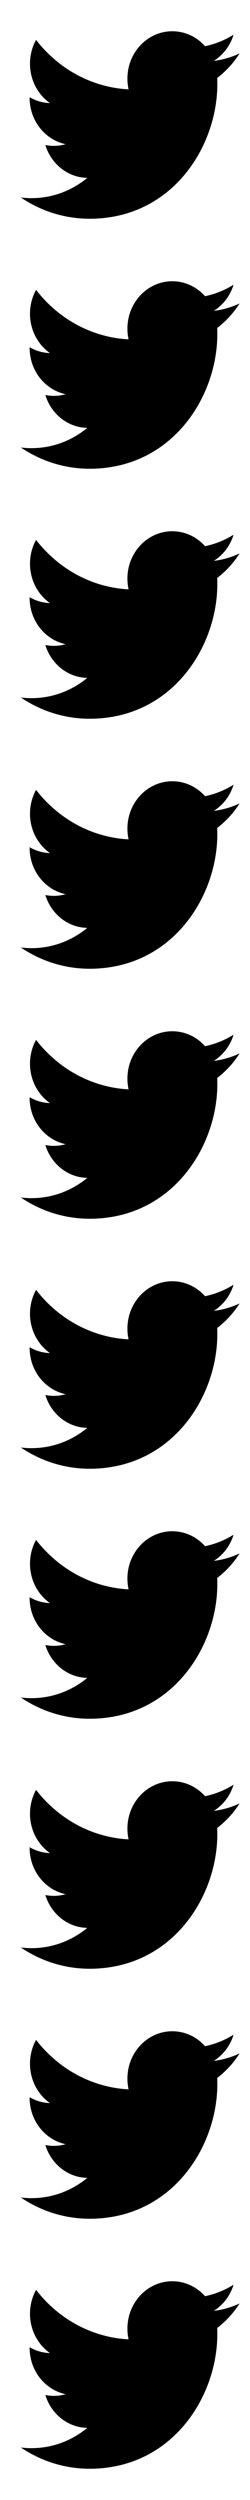 <svg width="24" height="240" fill="none" xmlns="http://www.w3.org/2000/svg"><defs><symbol id="icon"><path fill-rule="evenodd" clip-rule="evenodd" d="M23 5.131C22.228 5.492 21.398 5.737 20.526 5.846C21.416 5.284 22.099 4.394 22.421 3.333C21.587 3.853 20.667 4.231 19.683 4.434C18.899 3.551 17.779 3 16.539 3C14.161 3 12.232 5.035 12.232 7.544C12.232 7.9 12.269 8.246 12.343 8.579C8.762 8.389 5.588 6.582 3.462 3.829C3.091 4.503 2.879 5.284 2.879 6.116C2.879 7.692 3.639 9.083 4.796 9.898C4.091 9.876 3.425 9.67 2.843 9.332V9.387C2.843 11.59 4.328 13.427 6.301 13.843C5.939 13.95 5.559 14.003 5.165 14.003C4.888 14.003 4.617 13.976 4.354 13.922C4.903 15.727 6.493 17.041 8.379 17.076C6.905 18.296 5.046 19.023 3.028 19.023C2.68 19.023 2.337 19.002 2 18.96C3.907 20.247 6.172 21 8.604 21C16.53 21 20.863 14.077 20.863 8.072C20.863 7.874 20.859 7.676 20.852 7.483C21.693 6.842 22.424 6.042 23 5.131Z" fill="currentColor"/></symbol></defs><view viewBox="0 0 24 24" id="light-primary"/><use x="0" y="0" href="#icon" style="--icon-color:#141414"/><view viewBox="0 24 24 24" id="light-secondary"/><use x="0" y="24" href="#icon" style="--icon-color:#707070"/><view viewBox="0 48 24 24" id="light-inverted"/><use x="0" y="48" href="#icon" style="--icon-color:#ffffff"/><view viewBox="0 72 24 24" id="light-alert"/><use x="0" y="72" href="#icon" style="--icon-color:#bf2012"/><view viewBox="0 96 24 24" id="light-action"/><use x="0" y="96" href="#icon" style="--icon-color:#1c6bba"/><view viewBox="0 120 24 24" id="dark-primary"/><use x="0" y="120" href="#icon" style="--icon-color:#ffffff"/><view viewBox="0 144 24 24" id="dark-secondary"/><use x="0" y="144" href="#icon" style="--icon-color:#a3a3a3"/><view viewBox="0 168 24 24" id="dark-inverted"/><use x="0" y="168" href="#icon" style="--icon-color:#000000"/><view viewBox="0 192 24 24" id="dark-alert"/><use x="0" y="192" href="#icon" style="--icon-color:#ea2c1a"/><view viewBox="0 216 24 24" id="dark-action"/><use x="0" y="216" href="#icon" style="--icon-color:#1c6bba"/></svg>